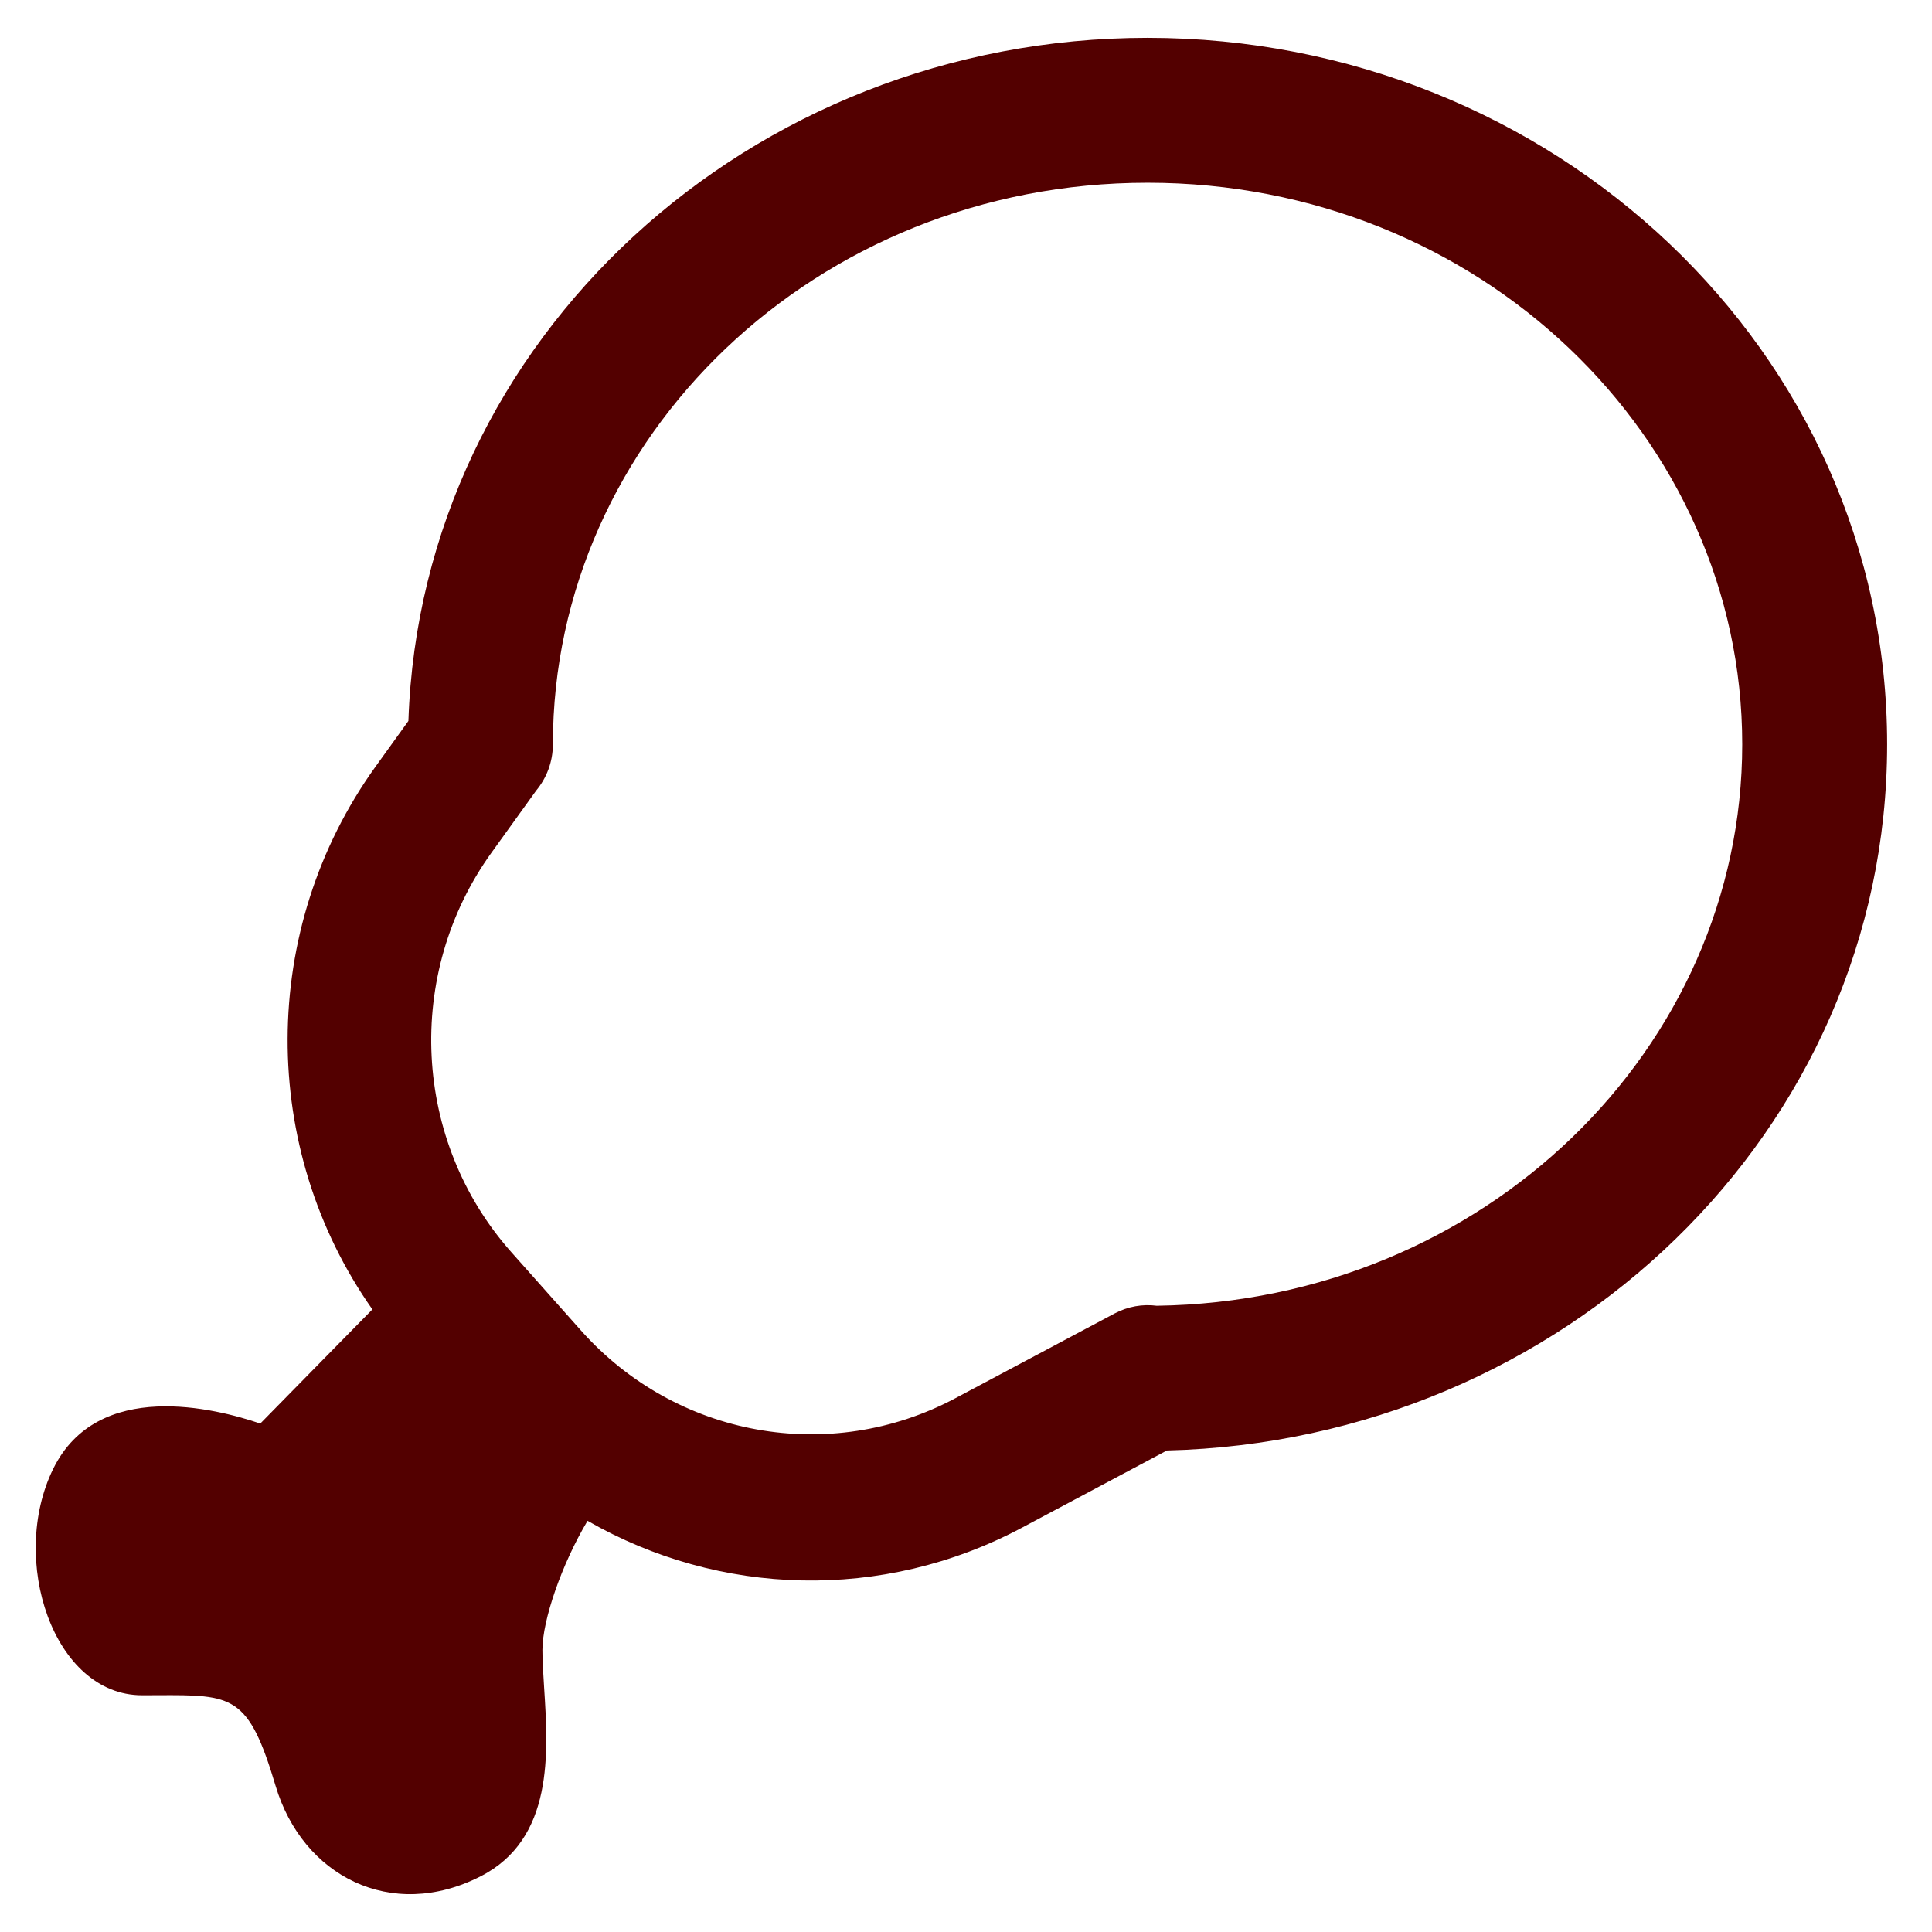 <svg width="36" height="36" viewBox="0 0 36 36" fill="none" xmlns="http://www.w3.org/2000/svg">
<path fill-rule="evenodd" clip-rule="evenodd" d="M21.383 3.405C15.198 3.405 10.302 8.154 10.302 13.869C10.302 14.198 10.184 14.5 9.988 14.735L9.157 15.89C7.531 18.151 7.687 21.262 9.531 23.336L10.823 24.789C12.593 26.78 15.463 27.3 17.804 26.053L20.766 24.476C21.018 24.342 21.292 24.297 21.554 24.331C27.658 24.245 32.464 19.531 32.464 13.869C32.464 8.154 27.569 3.405 21.383 3.405ZM21.383 0.705C13.987 0.705 7.85 6.306 7.61 13.434L6.999 14.283C4.815 17.32 4.831 21.405 6.939 24.399L6.093 25.26L4.85 26.526C4.022 26.244 1.82 25.682 0.991 27.37C0.162 29.057 0.991 31.589 2.649 31.589C2.749 31.589 2.844 31.588 2.935 31.588C4.342 31.581 4.629 31.58 5.135 33.276C5.638 34.964 7.296 35.808 8.953 34.964C10.321 34.268 10.217 32.661 10.139 31.449C10.123 31.193 10.107 30.954 10.107 30.745C10.107 30.189 10.466 29.147 10.948 28.338C13.396 29.745 16.441 29.851 19.041 28.467L21.743 27.028C29.126 26.846 35.164 21.086 35.164 13.869C35.164 6.535 28.929 0.705 21.383 0.705Z" fill="#530000"/>
</svg>
